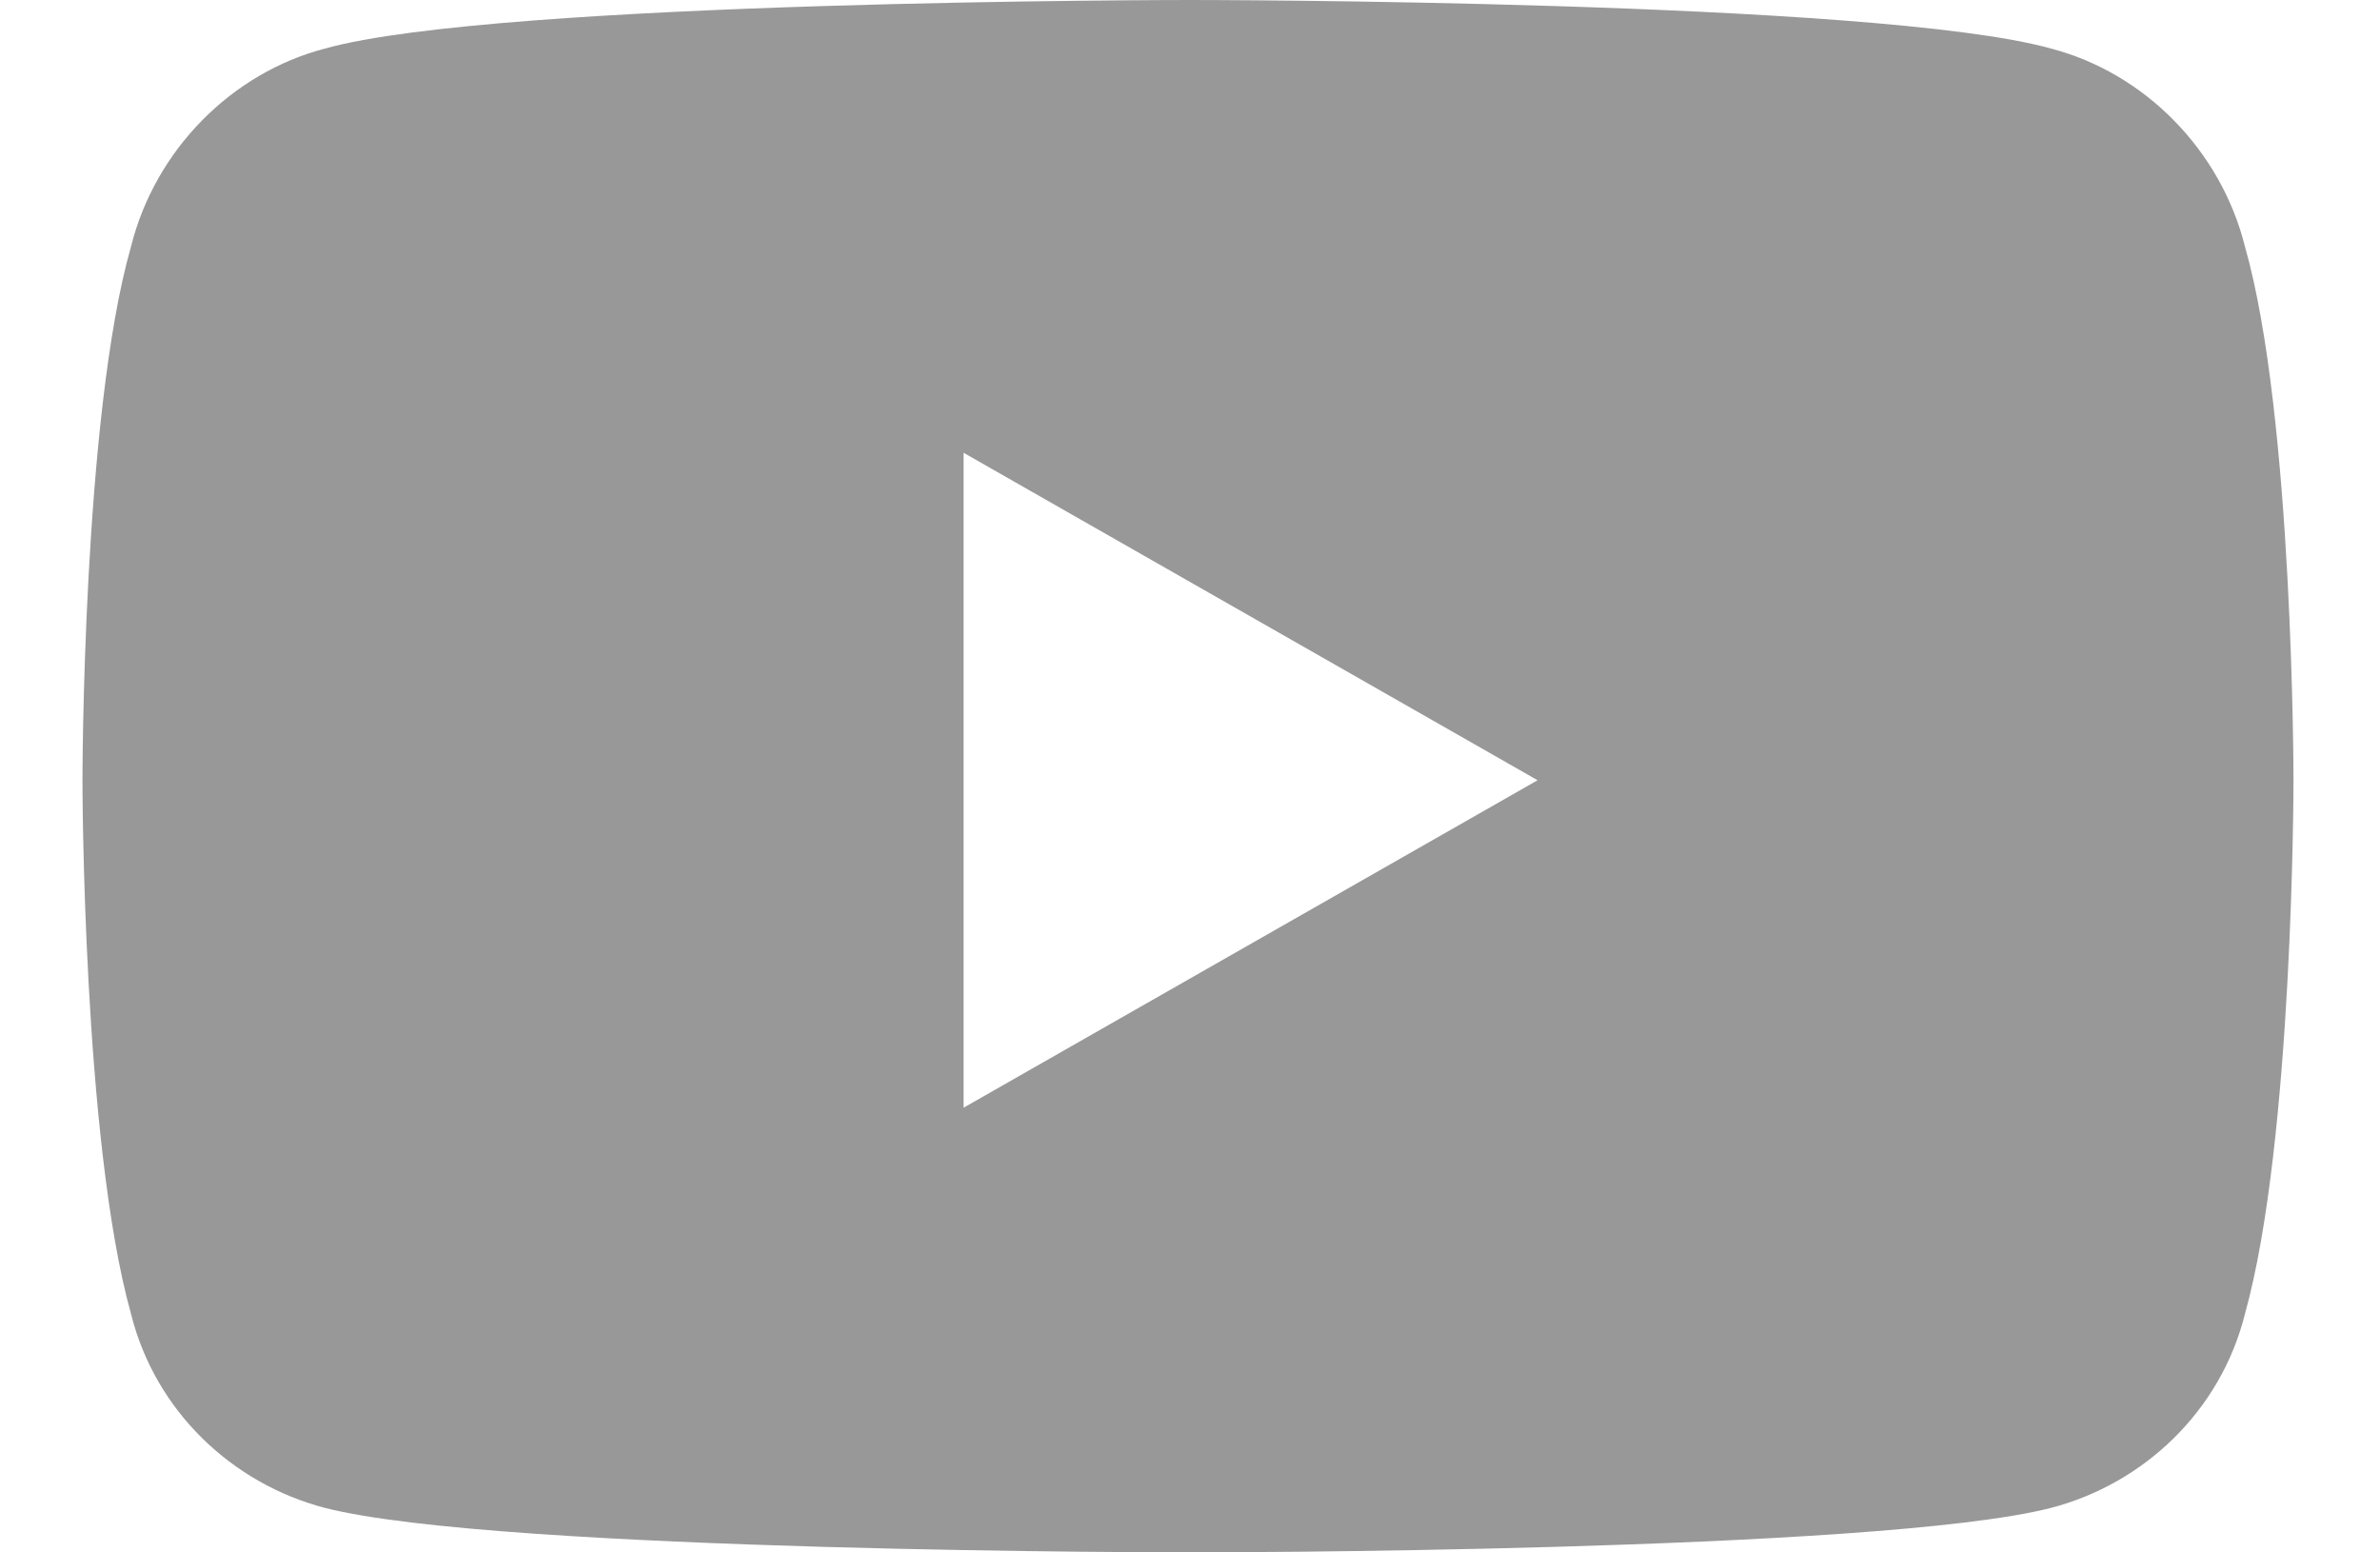 <svg width="23" height="15" viewBox="0 0 23 15" fill="none" xmlns="http://www.w3.org/2000/svg">
<path d="M21.695 2.383C22.164 4.023 22.164 7.539 22.164 7.539C22.164 7.539 22.164 11.016 21.695 12.695C21.461 13.633 20.719 14.336 19.82 14.57C18.141 15 11.5 15 11.5 15C11.5 15 4.82 15 3.141 14.57C2.242 14.336 1.5 13.633 1.266 12.695C0.797 11.016 0.797 7.539 0.797 7.539C0.797 7.539 0.797 4.023 1.266 2.383C1.5 1.445 2.242 0.703 3.141 0.469C4.82 0 11.5 0 11.5 0C11.5 0 18.141 0 19.82 0.469C20.719 0.703 21.461 1.445 21.695 2.383ZM9.312 10.703L14.859 7.539L9.312 4.375V10.703Z" fill="#989898"/>
</svg>
